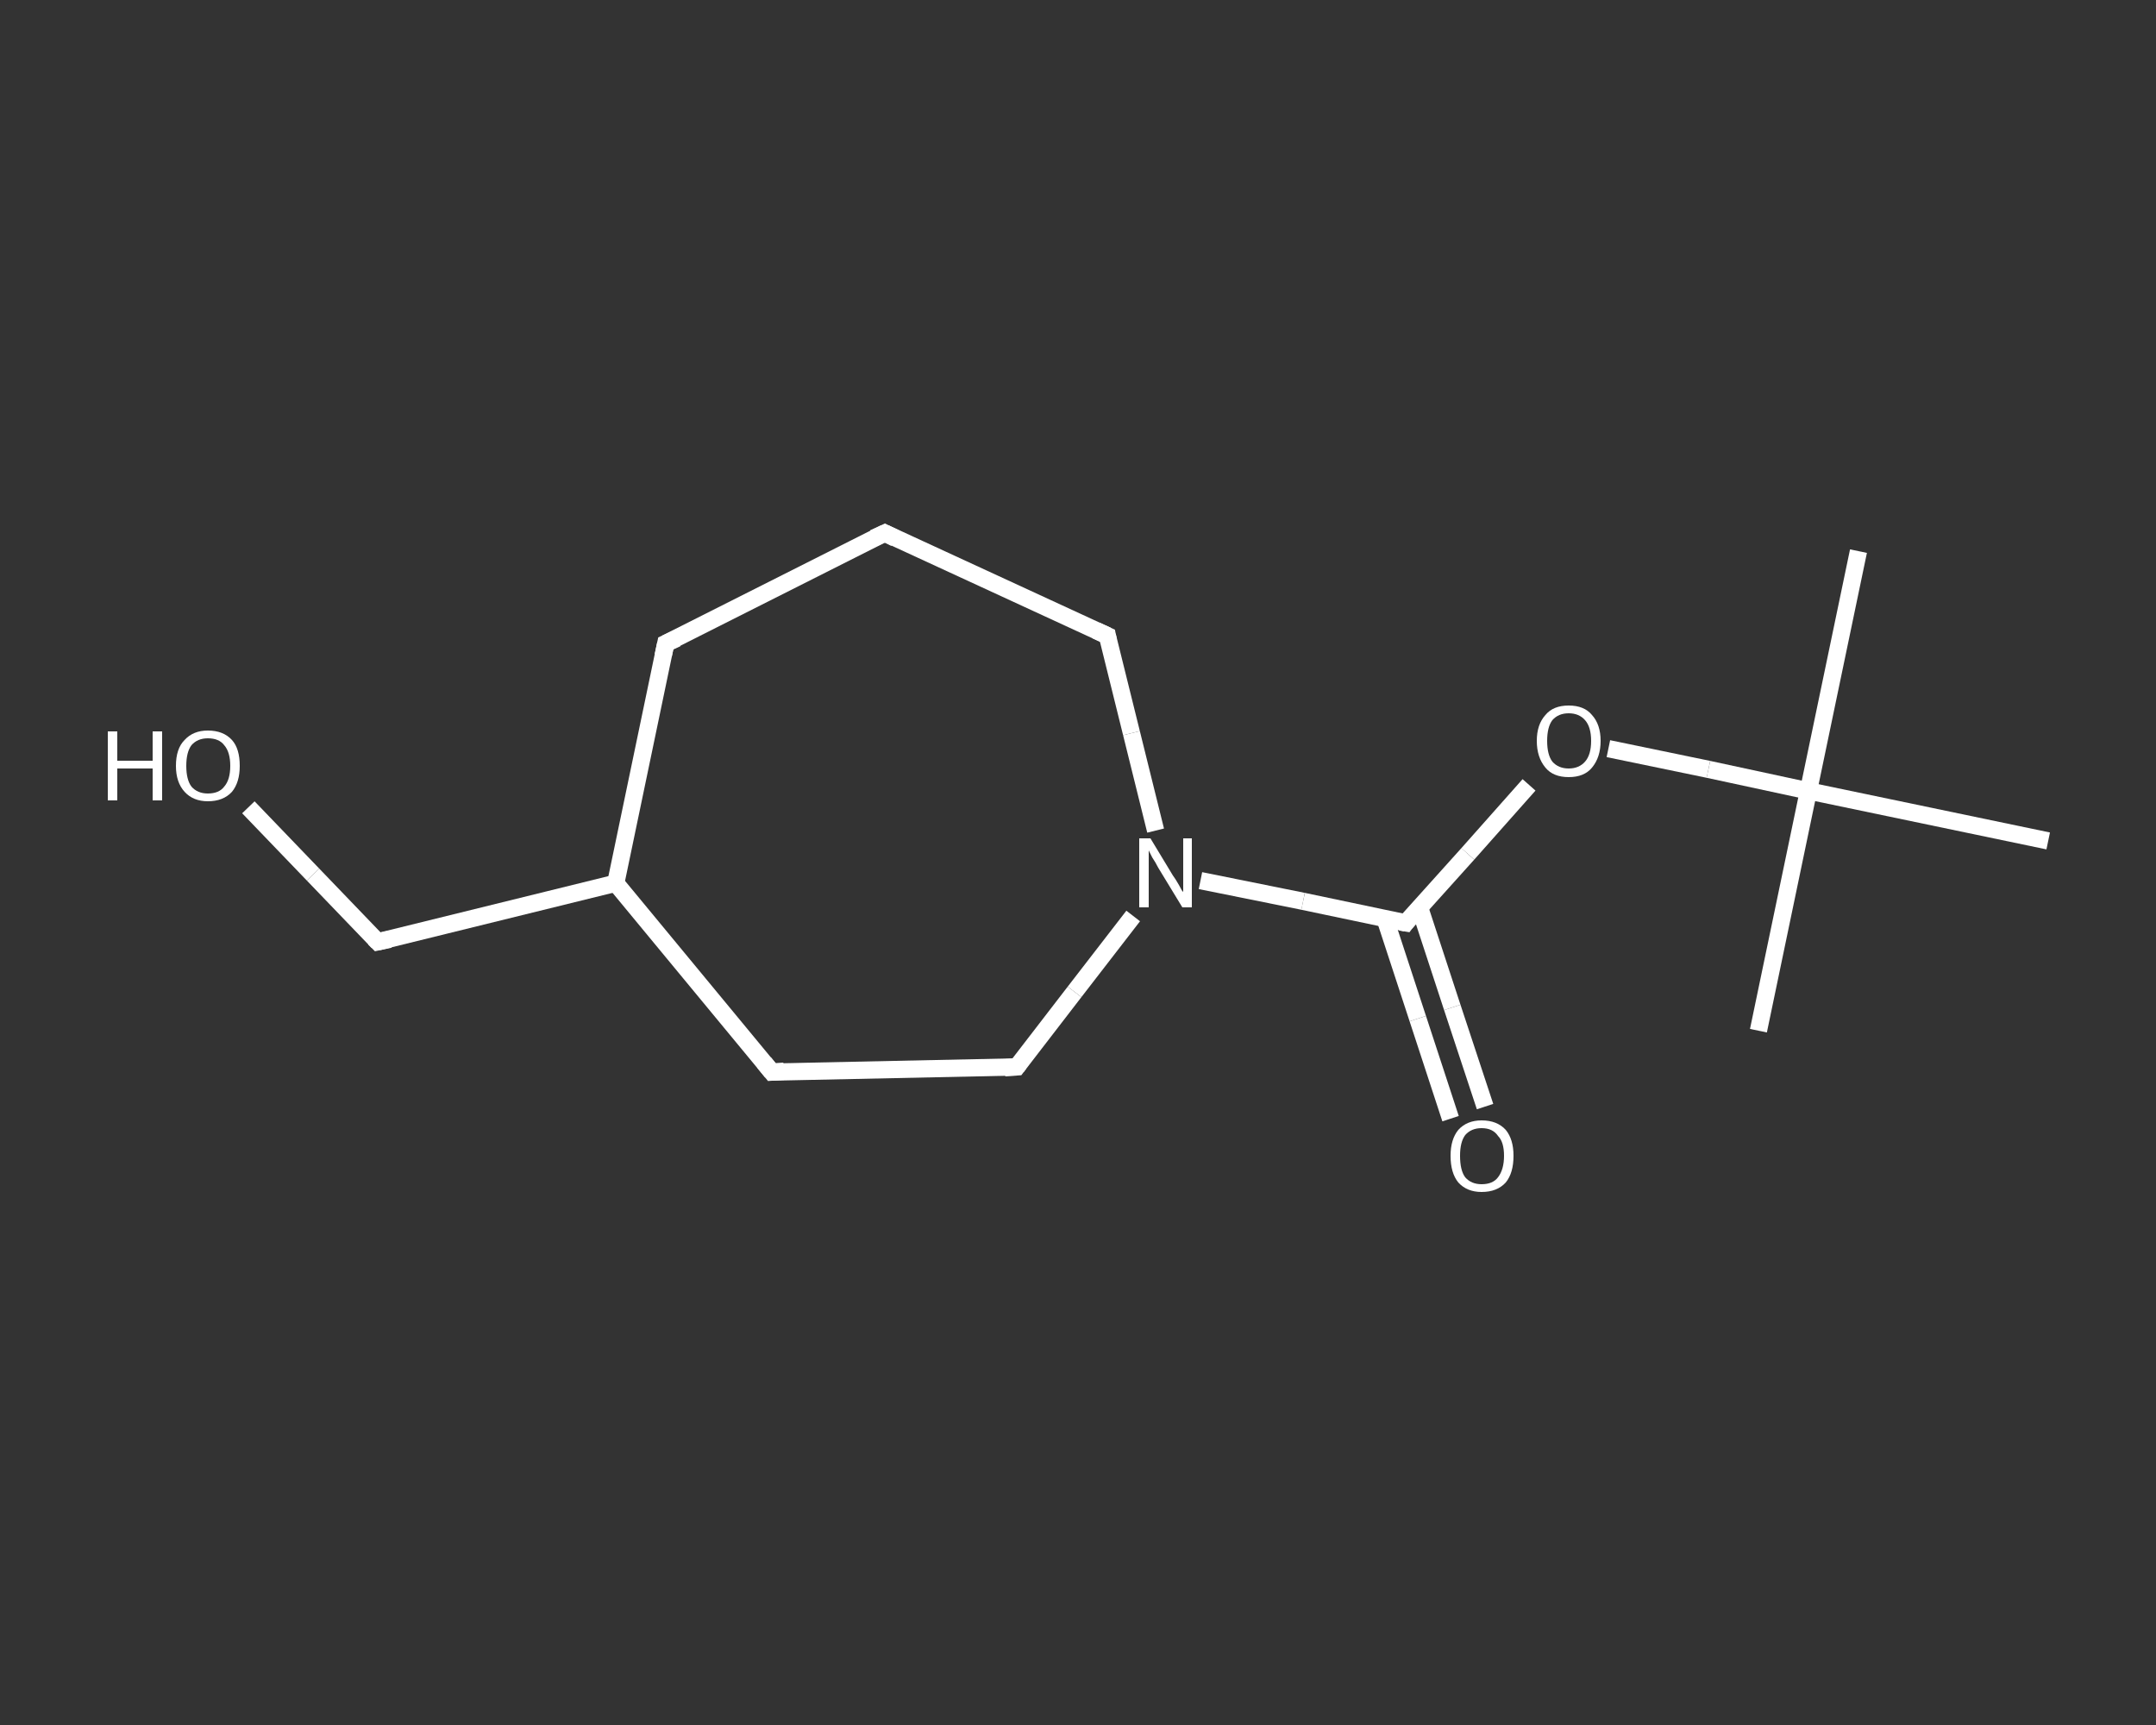 <?xml version='1.0' encoding='iso-8859-1'?>
<svg version='1.1' baseProfile='full'
              xmlns='http://www.w3.org/2000/svg'
                      xmlns:rdkit='http://www.rdkit.org/xml'
                      xmlns:xlink='http://www.w3.org/1999/xlink'
                  xml:space='preserve'
width='250px' height='200px' viewBox='0 0 250 200'>
<rect x="0" y="0" width="250" height="200" fill="#333333" stroke="none"/>
<!-- END OF HEADER -->
<rect style='opacity:1.0;fill:transparent;stroke:none' width='250.0' height='200.0' x='0.0' y='0.0'> </rect>
<path class='bond-0 atom-0 atom-1' d='M 215.5,63.9 L 209.7,91.7' style='fill:none;fill-rule:evenodd;stroke:#FFFFFF;stroke-width:2.0px;stroke-linecap:butt;stroke-linejoin:miter;stroke-opacity:1' />
<path class='bond-1 atom-1 atom-2' d='M 209.7,91.7 L 203.9,119.5' style='fill:none;fill-rule:evenodd;stroke:#FFFFFF;stroke-width:2.0px;stroke-linecap:butt;stroke-linejoin:miter;stroke-opacity:1' />
<path class='bond-2 atom-1 atom-3' d='M 209.7,91.7 L 237.5,97.5' style='fill:none;fill-rule:evenodd;stroke:#FFFFFF;stroke-width:2.0px;stroke-linecap:butt;stroke-linejoin:miter;stroke-opacity:1' />
<path class='bond-3 atom-1 atom-4' d='M 209.7,91.7 L 198.1,89.2' style='fill:none;fill-rule:evenodd;stroke:#FFFFFF;stroke-width:2.0px;stroke-linecap:butt;stroke-linejoin:miter;stroke-opacity:1' />
<path class='bond-3 atom-1 atom-4' d='M 198.1,89.2 L 186.5,86.8' style='fill:none;fill-rule:evenodd;stroke:#FFFFFF;stroke-width:2.0px;stroke-linecap:butt;stroke-linejoin:miter;stroke-opacity:1' />
<path class='bond-4 atom-4 atom-5' d='M 177.3,91.0 L 170.2,99.0' style='fill:none;fill-rule:evenodd;stroke:#FFFFFF;stroke-width:2.0px;stroke-linecap:butt;stroke-linejoin:miter;stroke-opacity:1' />
<path class='bond-4 atom-4 atom-5' d='M 170.2,99.0 L 163.0,107.0' style='fill:none;fill-rule:evenodd;stroke:#FFFFFF;stroke-width:2.0px;stroke-linecap:butt;stroke-linejoin:miter;stroke-opacity:1' />
<path class='bond-5 atom-5 atom-6' d='M 160.6,106.5 L 164.4,118.1' style='fill:none;fill-rule:evenodd;stroke:#FFFFFF;stroke-width:2.0px;stroke-linecap:butt;stroke-linejoin:miter;stroke-opacity:1' />
<path class='bond-5 atom-5 atom-6' d='M 164.4,118.1 L 168.2,129.7' style='fill:none;fill-rule:evenodd;stroke:#FFFFFF;stroke-width:2.0px;stroke-linecap:butt;stroke-linejoin:miter;stroke-opacity:1' />
<path class='bond-5 atom-5 atom-6' d='M 164.6,105.2 L 168.4,116.8' style='fill:none;fill-rule:evenodd;stroke:#FFFFFF;stroke-width:2.0px;stroke-linecap:butt;stroke-linejoin:miter;stroke-opacity:1' />
<path class='bond-5 atom-5 atom-6' d='M 168.4,116.8 L 172.2,128.3' style='fill:none;fill-rule:evenodd;stroke:#FFFFFF;stroke-width:2.0px;stroke-linecap:butt;stroke-linejoin:miter;stroke-opacity:1' />
<path class='bond-6 atom-5 atom-7' d='M 163.0,107.0 L 151.1,104.5' style='fill:none;fill-rule:evenodd;stroke:#FFFFFF;stroke-width:2.0px;stroke-linecap:butt;stroke-linejoin:miter;stroke-opacity:1' />
<path class='bond-6 atom-5 atom-7' d='M 151.1,104.5 L 139.2,102.1' style='fill:none;fill-rule:evenodd;stroke:#FFFFFF;stroke-width:2.0px;stroke-linecap:butt;stroke-linejoin:miter;stroke-opacity:1' />
<path class='bond-7 atom-7 atom-8' d='M 134.0,96.3 L 131.2,85.0' style='fill:none;fill-rule:evenodd;stroke:#FFFFFF;stroke-width:2.0px;stroke-linecap:butt;stroke-linejoin:miter;stroke-opacity:1' />
<path class='bond-7 atom-7 atom-8' d='M 131.2,85.0 L 128.4,73.7' style='fill:none;fill-rule:evenodd;stroke:#FFFFFF;stroke-width:2.0px;stroke-linecap:butt;stroke-linejoin:miter;stroke-opacity:1' />
<path class='bond-8 atom-8 atom-9' d='M 128.4,73.7 L 102.6,61.8' style='fill:none;fill-rule:evenodd;stroke:#FFFFFF;stroke-width:2.0px;stroke-linecap:butt;stroke-linejoin:miter;stroke-opacity:1' />
<path class='bond-9 atom-9 atom-10' d='M 102.6,61.8 L 77.2,74.6' style='fill:none;fill-rule:evenodd;stroke:#FFFFFF;stroke-width:2.0px;stroke-linecap:butt;stroke-linejoin:miter;stroke-opacity:1' />
<path class='bond-10 atom-10 atom-11' d='M 77.2,74.6 L 71.4,102.4' style='fill:none;fill-rule:evenodd;stroke:#FFFFFF;stroke-width:2.0px;stroke-linecap:butt;stroke-linejoin:miter;stroke-opacity:1' />
<path class='bond-11 atom-11 atom-12' d='M 71.4,102.4 L 43.8,109.2' style='fill:none;fill-rule:evenodd;stroke:#FFFFFF;stroke-width:2.0px;stroke-linecap:butt;stroke-linejoin:miter;stroke-opacity:1' />
<path class='bond-12 atom-12 atom-13' d='M 43.8,109.2 L 36.3,101.4' style='fill:none;fill-rule:evenodd;stroke:#FFFFFF;stroke-width:2.0px;stroke-linecap:butt;stroke-linejoin:miter;stroke-opacity:1' />
<path class='bond-12 atom-12 atom-13' d='M 36.3,101.4 L 28.8,93.6' style='fill:none;fill-rule:evenodd;stroke:#FFFFFF;stroke-width:2.0px;stroke-linecap:butt;stroke-linejoin:miter;stroke-opacity:1' />
<path class='bond-13 atom-11 atom-14' d='M 71.4,102.4 L 89.5,124.3' style='fill:none;fill-rule:evenodd;stroke:#FFFFFF;stroke-width:2.0px;stroke-linecap:butt;stroke-linejoin:miter;stroke-opacity:1' />
<path class='bond-14 atom-14 atom-15' d='M 89.5,124.3 L 117.9,123.7' style='fill:none;fill-rule:evenodd;stroke:#FFFFFF;stroke-width:2.0px;stroke-linecap:butt;stroke-linejoin:miter;stroke-opacity:1' />
<path class='bond-15 atom-15 atom-7' d='M 117.9,123.7 L 124.6,115.0' style='fill:none;fill-rule:evenodd;stroke:#FFFFFF;stroke-width:2.0px;stroke-linecap:butt;stroke-linejoin:miter;stroke-opacity:1' />
<path class='bond-15 atom-15 atom-7' d='M 124.6,115.0 L 131.4,106.2' style='fill:none;fill-rule:evenodd;stroke:#FFFFFF;stroke-width:2.0px;stroke-linecap:butt;stroke-linejoin:miter;stroke-opacity:1' />
<path d='M 163.3,106.6 L 163.0,107.0 L 162.4,106.9' style='fill:none;stroke:#FFFFFF;stroke-width:2.0px;stroke-linecap:butt;stroke-linejoin:miter;stroke-opacity:1;' />
<path d='M 128.5,74.2 L 128.4,73.7 L 127.1,73.1' style='fill:none;stroke:#FFFFFF;stroke-width:2.0px;stroke-linecap:butt;stroke-linejoin:miter;stroke-opacity:1;' />
<path d='M 103.8,62.4 L 102.6,61.8 L 101.3,62.4' style='fill:none;stroke:#FFFFFF;stroke-width:2.0px;stroke-linecap:butt;stroke-linejoin:miter;stroke-opacity:1;' />
<path d='M 78.5,74.0 L 77.2,74.6 L 76.9,76.0' style='fill:none;stroke:#FFFFFF;stroke-width:2.0px;stroke-linecap:butt;stroke-linejoin:miter;stroke-opacity:1;' />
<path d='M 45.2,108.9 L 43.8,109.2 L 43.4,108.8' style='fill:none;stroke:#FFFFFF;stroke-width:2.0px;stroke-linecap:butt;stroke-linejoin:miter;stroke-opacity:1;' />
<path d='M 88.6,123.2 L 89.5,124.3 L 90.9,124.2' style='fill:none;stroke:#FFFFFF;stroke-width:2.0px;stroke-linecap:butt;stroke-linejoin:miter;stroke-opacity:1;' />
<path d='M 116.5,123.8 L 117.9,123.7 L 118.2,123.3' style='fill:none;stroke:#FFFFFF;stroke-width:2.0px;stroke-linecap:butt;stroke-linejoin:miter;stroke-opacity:1;' />
<path class='atom-4' d='M 178.2 85.9
Q 178.2 84.0, 179.2 82.9
Q 180.1 81.8, 181.9 81.8
Q 183.7 81.8, 184.6 82.9
Q 185.6 84.0, 185.6 85.9
Q 185.6 87.8, 184.6 89.0
Q 183.7 90.1, 181.9 90.1
Q 180.1 90.1, 179.2 89.0
Q 178.2 87.8, 178.2 85.9
M 181.9 89.1
Q 183.1 89.1, 183.8 88.3
Q 184.5 87.5, 184.5 85.9
Q 184.5 84.3, 183.8 83.5
Q 183.1 82.7, 181.9 82.7
Q 180.7 82.7, 180.0 83.5
Q 179.4 84.3, 179.4 85.9
Q 179.4 87.5, 180.0 88.3
Q 180.7 89.1, 181.9 89.1
' fill='#FFFFFF'/>
<path class='atom-6' d='M 168.2 134.0
Q 168.2 132.1, 169.1 131.0
Q 170.1 129.9, 171.8 129.9
Q 173.6 129.9, 174.6 131.0
Q 175.5 132.1, 175.5 134.0
Q 175.5 136.0, 174.6 137.1
Q 173.6 138.2, 171.8 138.2
Q 170.1 138.2, 169.1 137.1
Q 168.2 136.0, 168.2 134.0
M 171.8 137.3
Q 173.1 137.3, 173.7 136.5
Q 174.4 135.6, 174.4 134.0
Q 174.4 132.4, 173.7 131.7
Q 173.1 130.8, 171.8 130.8
Q 170.6 130.8, 169.9 131.6
Q 169.3 132.4, 169.3 134.0
Q 169.3 135.7, 169.9 136.5
Q 170.6 137.3, 171.8 137.3
' fill='#FFFFFF'/>
<path class='atom-7' d='M 133.4 97.2
L 136.0 101.5
Q 136.3 101.9, 136.7 102.6
Q 137.1 103.4, 137.2 103.4
L 137.2 97.2
L 138.2 97.2
L 138.2 105.2
L 137.1 105.2
L 134.3 100.6
Q 134.0 100.0, 133.6 99.4
Q 133.3 98.8, 133.2 98.6
L 133.2 105.2
L 132.1 105.2
L 132.1 97.2
L 133.4 97.2
' fill='#FFFFFF'/>
<path class='atom-13' d='M 12.5 84.8
L 13.6 84.8
L 13.6 88.2
L 17.7 88.2
L 17.7 84.8
L 18.8 84.8
L 18.8 92.8
L 17.7 92.8
L 17.7 89.1
L 13.6 89.1
L 13.6 92.8
L 12.5 92.8
L 12.5 84.8
' fill='#FFFFFF'/>
<path class='atom-13' d='M 20.4 88.8
Q 20.4 86.8, 21.4 85.8
Q 22.4 84.7, 24.1 84.7
Q 25.9 84.7, 26.9 85.8
Q 27.8 86.8, 27.8 88.8
Q 27.8 90.7, 26.9 91.8
Q 25.9 92.9, 24.1 92.9
Q 22.4 92.9, 21.4 91.8
Q 20.4 90.7, 20.4 88.8
M 24.1 92.0
Q 25.4 92.0, 26.0 91.2
Q 26.7 90.4, 26.7 88.8
Q 26.7 87.2, 26.0 86.4
Q 25.4 85.6, 24.1 85.6
Q 22.9 85.6, 22.2 86.4
Q 21.6 87.2, 21.6 88.8
Q 21.6 90.4, 22.2 91.2
Q 22.9 92.0, 24.1 92.0
' fill='#FFFFFF'/>
</svg>
